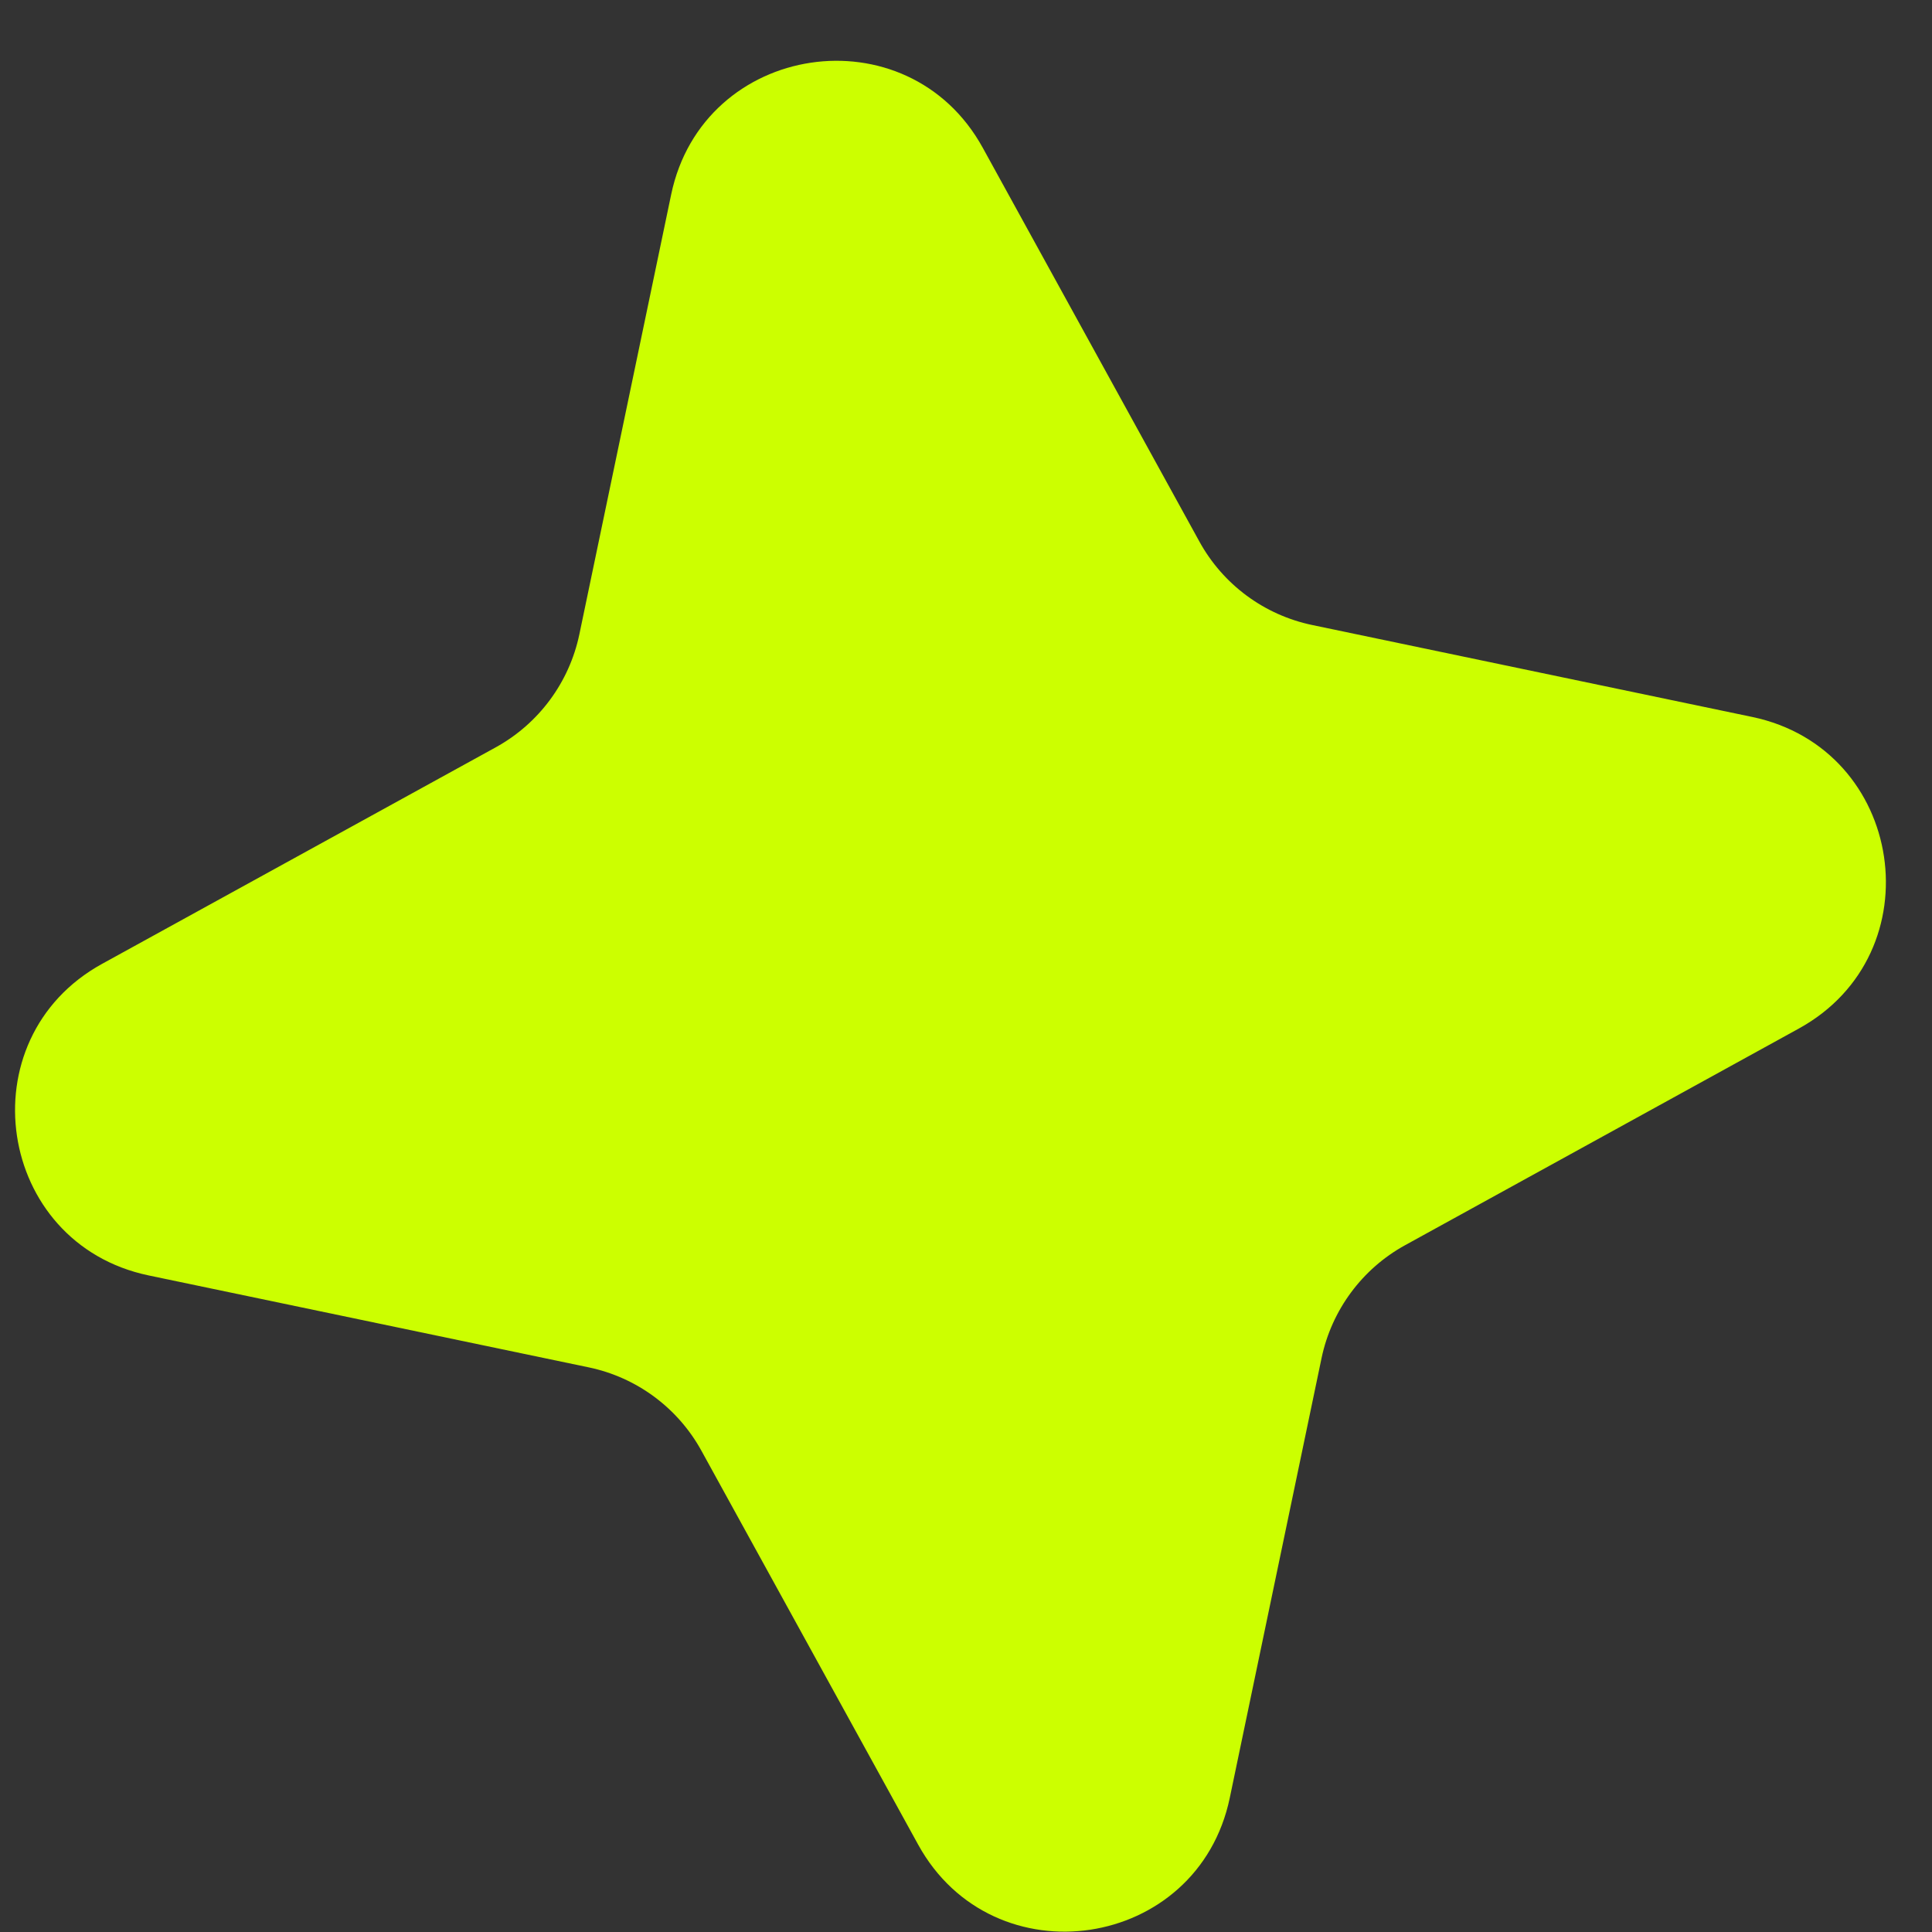 <svg xmlns="http://www.w3.org/2000/svg" fill="none" viewBox="0 0 23 23" height="23" width="23">
<rect x="0" y="0" width="23" height="23" fill="#333333" stroke="none"/>
<path fill="#CCFF00" d="M7.99 2.316C8.37 0.498 10.806 0.134 11.7 1.76L14.279 6.448C14.56 6.959 15.051 7.322 15.623 7.441L20.859 8.535C22.677 8.915 23.041 11.35 21.414 12.245L16.727 14.824C16.216 15.105 15.853 15.596 15.733 16.167L14.64 21.404C14.26 23.221 11.825 23.586 10.93 21.959L8.351 17.272C8.07 16.76 7.579 16.397 7.008 16.278L1.771 15.184C-0.046 14.805 -0.411 12.369 1.216 11.474L5.903 8.896C6.414 8.614 6.777 8.124 6.897 7.552L7.99 2.316Z"></path>
</svg>

